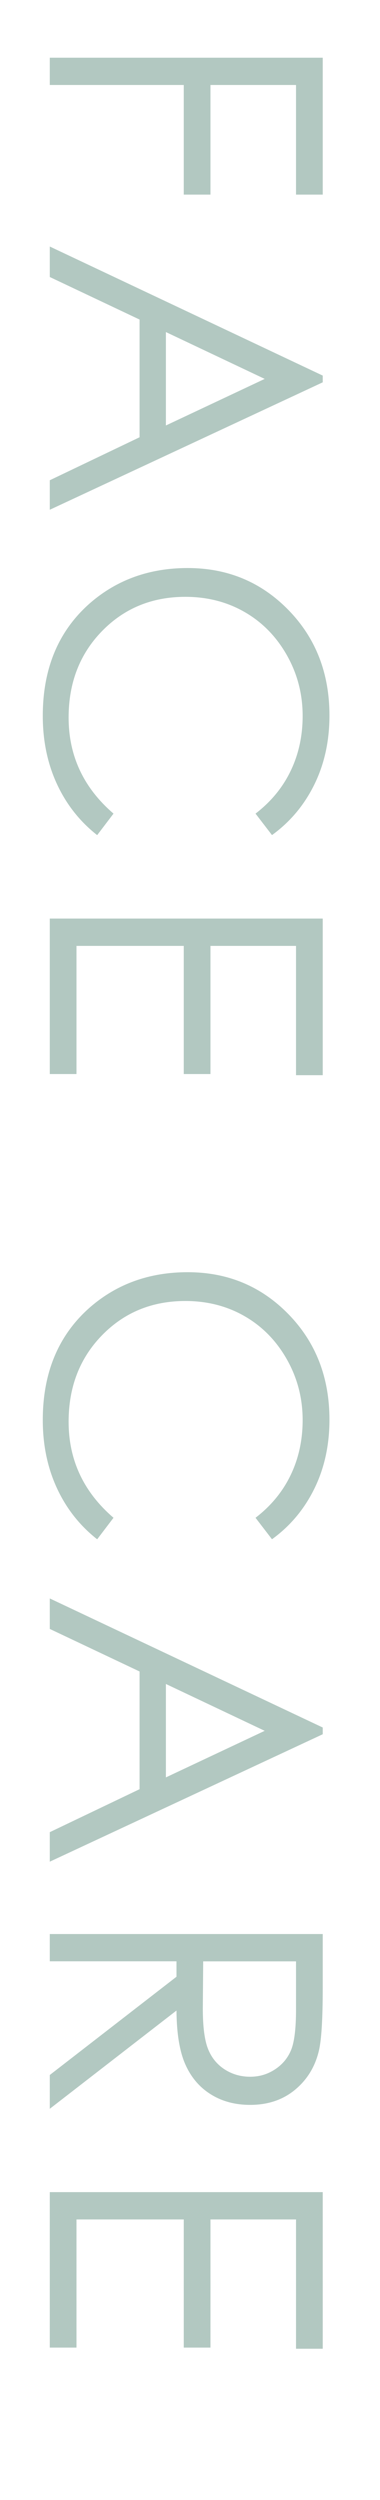 <?xml version="1.0" encoding="UTF-8"?><svg id="_レイヤー_2" xmlns="http://www.w3.org/2000/svg" xmlns:xlink="http://www.w3.org/1999/xlink" viewBox="0 0 70 460"><defs><style>.cls-1{fill:none;}.cls-2{fill:#b2c8c1;}.cls-3{clip-path:url(#clippath);}</style><clipPath id="clippath"><rect class="cls-1" width="70" height="460"/></clipPath></defs><g id="bg2"><g class="cls-3"><path class="cls-2" d="M59.45,10.62v25.19h-4.92V15.64h-15.76v20.17h-4.92V15.64H9.17v-5.02h50.28Z"/><path class="cls-2" d="M59.45,70.35l-50.28,23.45v-5.43l16.54-7.91v-21.66l-16.54-7.83v-5.61l50.28,23.75v1.23ZM48.76,69.72l-18.2-8.62v17.19l18.2-8.57Z"/><path class="cls-2" d="M50.11,153.67l-3.04-3.96c2.85-2.19,5.01-4.81,6.48-7.88,1.47-3.06,2.2-6.43,2.2-10.1,0-4.01-.96-7.72-2.89-11.14-1.93-3.42-4.51-6.07-7.76-7.95s-6.9-2.82-10.96-2.82c-6.13,0-11.25,2.1-15.35,6.31s-6.15,9.51-6.15,15.91c0,7.04,2.76,12.93,8.27,17.67l-3.01,3.96c-3.19-2.51-5.66-5.63-7.4-9.38-1.74-3.75-2.62-7.94-2.62-12.56,0-8.8,2.93-15.73,8.78-20.82,4.94-4.26,10.92-6.39,17.91-6.39,7.36,0,13.55,2.58,18.58,7.74s7.54,11.63,7.54,19.4c0,4.69-.93,8.93-2.79,12.71-1.86,3.78-4.46,6.88-7.81,9.3Z"/><path class="cls-2" d="M59.45,169.03v28.81h-4.92v-23.79h-15.76v23.58h-4.92v-23.58H14.09v23.58h-4.92v-28.61h50.28Z"/><path class="cls-2" d="M50.11,283.24l-3.04-3.96c2.85-2.19,5.01-4.81,6.48-7.88,1.47-3.06,2.2-6.43,2.2-10.1,0-4.01-.96-7.72-2.89-11.14-1.93-3.42-4.51-6.07-7.76-7.95s-6.9-2.82-10.96-2.82c-6.13,0-11.25,2.1-15.35,6.31s-6.15,9.51-6.15,15.91c0,7.04,2.76,12.93,8.27,17.67l-3.01,3.96c-3.19-2.51-5.66-5.63-7.4-9.38-1.74-3.75-2.62-7.94-2.62-12.56,0-8.8,2.93-15.73,8.78-20.82,4.94-4.26,10.92-6.39,17.91-6.39,7.36,0,13.55,2.58,18.58,7.74s7.54,11.63,7.54,19.4c0,4.69-.93,8.93-2.79,12.71-1.86,3.78-4.46,6.88-7.81,9.3Z"/><path class="cls-2" d="M59.45,319.11l-50.28,23.45v-5.43l16.54-7.91v-21.66l-16.54-7.83v-5.61l50.28,23.75v1.23ZM48.76,318.48l-18.2-8.62v17.19l18.2-8.57Z"/><path class="cls-2" d="M59.45,355.87v10.01c0,5.58-.23,9.37-.68,11.35-.68,2.98-2.15,5.41-4.4,7.28-2.25,1.87-5.01,2.8-8.3,2.8-2.74,0-5.15-.64-7.22-1.93-2.08-1.29-3.65-3.13-4.71-5.52-1.06-2.39-1.6-5.7-1.63-9.91l-23.34,18.08v-6.22l23.34-18.08v-2.84H9.17v-5.02h50.28ZM54.52,360.9h-17.09l-.07,8.66c0,3.35.32,5.84.96,7.45.64,1.61,1.66,2.86,3.06,3.77,1.4.9,2.97,1.35,4.7,1.35s3.22-.46,4.6-1.37c1.38-.91,2.36-2.11,2.96-3.59.59-1.48.89-3.95.89-7.39v-8.87Z"/><path class="cls-2" d="M59.45,403.37v28.81h-4.92v-23.79h-15.76v23.58h-4.92v-23.58H14.09v23.58h-4.92v-28.61h50.28Z"/></g></g></svg>